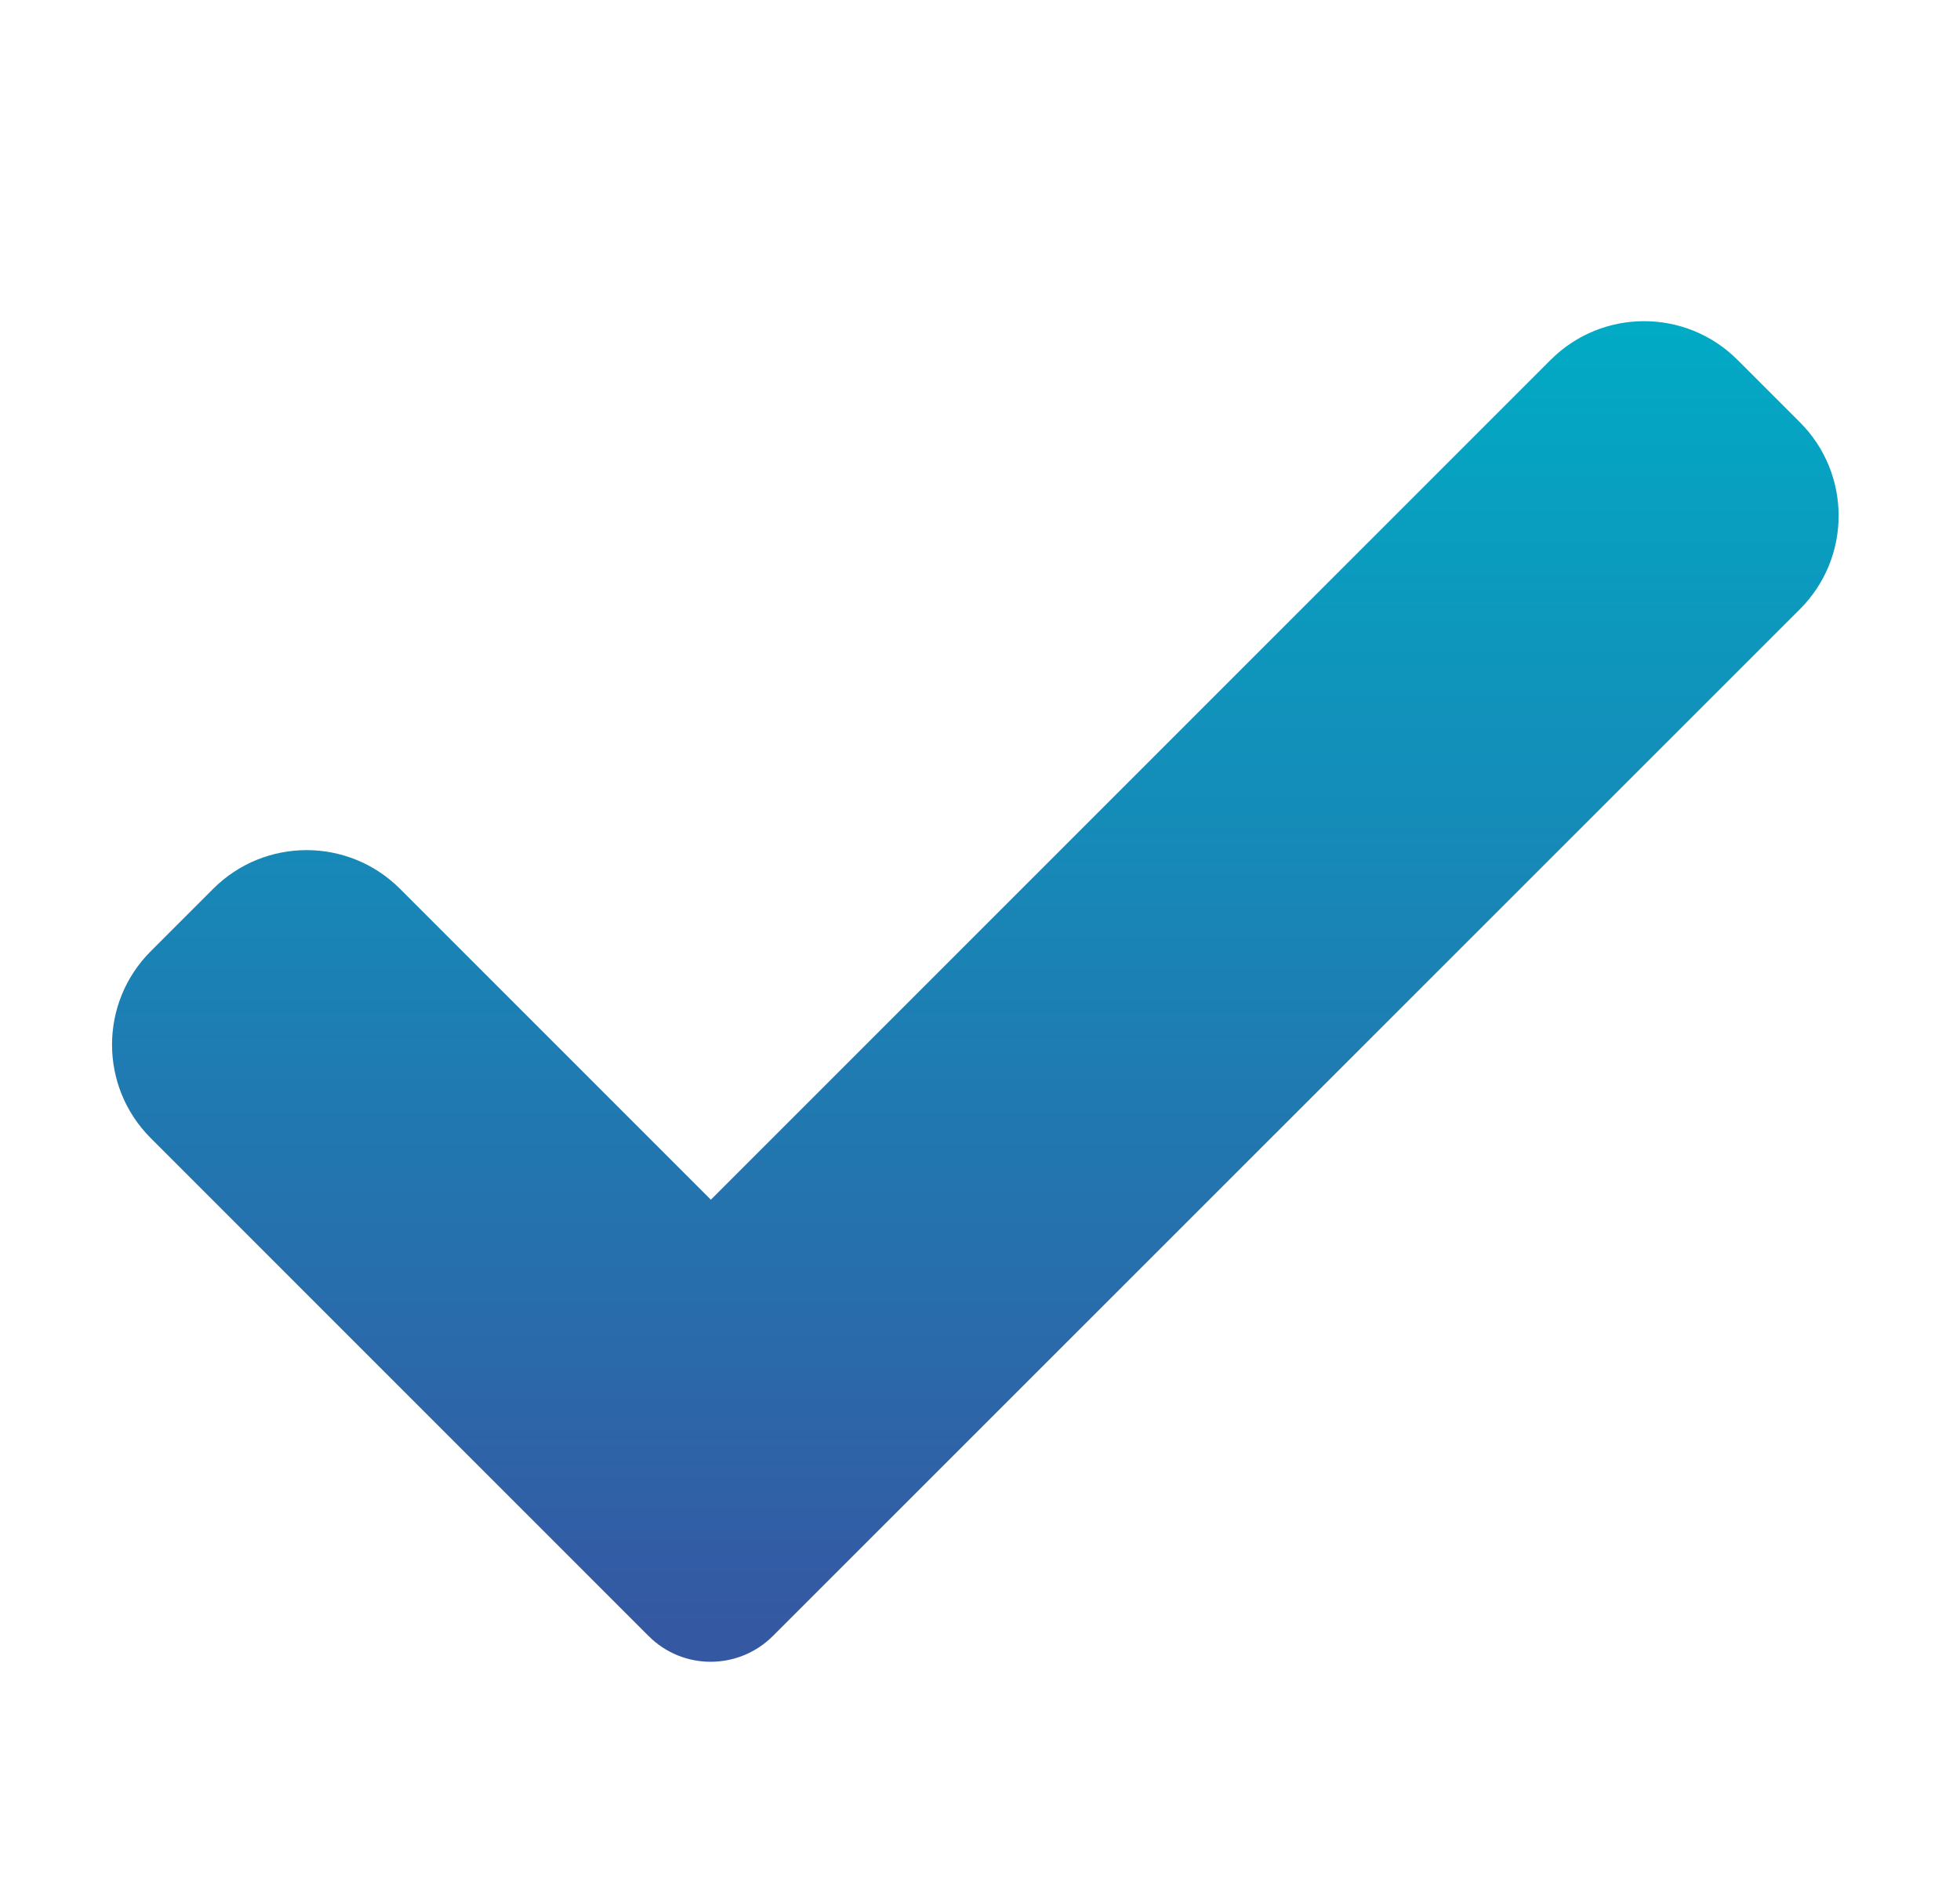 <svg xmlns="http://www.w3.org/2000/svg" xmlns:xlink="http://www.w3.org/1999/xlink" id="Calque_1" x="0px" y="0px" viewBox="0 0 71 68" style="enable-background:new 0 0 71 68;" xml:space="preserve"> <style type="text/css"> .st0{fill:#F5F7FF;} .st1{fill:url(#Tracé_17088_00000020391111361855404470000012697539468733348995_);} .st2{fill:url(#Tracé_17091_00000049940962319822273570000005685676749853010830_);} .st3{fill:url(#Tracé_17093_00000006672669297983488820000010928508205555692475_);} .st4{fill:url(#Tracé_17094_00000013157143643945203550000002189442221019713700_);} .st5{fill:url(#Tracé_18300_00000106825499911542416710000012035834343162922669_);} .st6{fill:url(#Tracé_18302_00000026160638825091217890000004412958872394457510_);} .st7{fill:url(#Tracé_18305_00000107569798533956342380000010678461538936648072_);} .st8{fill:url(#Tracé_18306_00000072980369175373818080000011296635833654963083_);} .st9{fill:url(#Tracé_18307_00000084509483812860672130000017285439991292605837_);} .st10{fill:url(#Tracé_18308_00000182522693699755739480000017789888843716447676_);} .st11{fill:url(#Tracé_18309_00000142143099646828427270000015800038844286253744_);} .st12{fill:url(#Tracé_18310_00000031907923614636832770000010393249546602593191_);} .st13{fill:url(#Tracé_18311_00000020356407519882993960000002872227651073953464_);} .st14{fill:url(#Tracé_14631_00000010272370391623178350000018165602939416496011_);} .st15{fill:url(#Tracé_14632_00000157286896232377121610000011907089288242561951_);} .st16{fill:url(#Tracé_14633_00000160898121501498596770000016011472624055294095_);} .st17{fill:url(#Tracé_14792_00000142874668295965379830000001127553441860201873_);} .st18{fill:url(#Tracé_14793_00000124141939839998893530000016360121236203437230_);} .st19{fill:url(#Tracé_14794_00000153669285283143960950000013563404597603221167_);} .st20{fill:url(#Tracé_5979_00000102540346374976545170000009688687825903323576_);} .st21{fill:url(#Tracé_5980_00000183961586593521229560000006062831462514376327_);} .st22{fill:url(#Tracé_5981_00000163790762311806583290000017323454133318539171_);} .st23{fill:url(#Tracé_5982_00000134218737186457046760000017044205781396021390_);} .st24{fill-rule:evenodd;clip-rule:evenodd;fill:url(#Tracé_17291_00000137853993744389283680000002708325518340736908_);} .st25{fill:#FFFFFF;} .st26{fill:url(#);} .st27{fill:#303AB2;} .st28{fill:#353535;} .st29{fill:#B7B7B7;} .st30{fill:#FF9D00;} .st31{clip-path:url(#SVGID_00000144339172712373679610000016535504779567013025_);} .st32{fill:url(#Tracé_2285_00000059992707023046032530000012844047022709084823_);} .st33{fill:url(#Tracé_19372_00000168813088866692466130000016903907568146992524_);} .st34{fill:url(#Tracé_19373_00000130614219880725044330000001410400938256031885_);} .st35{fill:url(#Tracé_19374_00000106147246845533162480000006950188056978084515_);} .st36{clip-path:url(#SVGID_00000176747426113450548660000014844286436009758643_);} .st37{fill:url(#Tracé_19375_00000131345025544357511810000013180631354818383778_);} .st38{fill:url(#Tracé_19376_00000133503947031744383330000006808940033001216947_);} .st39{fill:url(#Tracé_19380_00000035528932291622402970000007150979293340052368_);} .st40{fill:url(#Tracé_14792_00000083060364075757061840000008187194056261615497_);} .st41{fill:url(#Tracé_14793_00000065069800892621848620000015168357337491511718_);} .st42{fill:url(#Tracé_14794_00000024695026804830141280000012624900891318945716_);} .st43{fill:url(#Tracé_19377_00000060023037752717942480000014721728970746285441_);} .st44{fill:url(#Tracé_19378_00000151509895701326285880000005020132704942248628_);} .st45{fill:url(#Tracé_19379_00000181056517424890925630000017919504621093434042_);} .st46{fill:#3558A3;} .st47{fill:#D6DEE6;} .st48{fill:#8DA8BA;} .st49{fill:none;stroke:#3558A3;stroke-width:3;stroke-linecap:round;} .st50{fill:#00ACC6;} .st51{fill:#00456B;} .st52{clip-path:url(#SVGID_00000005242499793846584260000008271770539488747396_);} .st53{fill:#00AAC4;} .st54{fill:#6CBFD3;} .st55{fill:#D54E30;} .st56{fill:#023C56;} .st57{fill:#61AFBC;} .st58{fill:#8DA7B9;} .st59{fill:#1C262D;} .st60{fill:#2C3C4C;} .st61{fill:#058793;} .st62{fill:#BC3F2A;} .st63{fill:#272525;} .st64{fill:url(#Tracé_17088_00000169547704314188942950000002787156628501813948_);} .st65{fill:url(#Tracé_17091_00000113316124610716349440000002521082078990377655_);} .st66{fill:url(#Tracé_17093_00000077289980952929743130000017835280757120678586_);} .st67{fill:url(#Tracé_17094_00000009576029312349012680000011270947004135875968_);} .st68{fill:url(#Tracé_14631_00000015317687554325651850000002380802948117403302_);} .st69{fill:url(#Tracé_14632_00000162335135771086250750000010120498805261295791_);} .st70{fill:url(#Tracé_14633_00000000922185200862029500000004466114318340980147_);} .st71{fill:url(#Tracé_5289_00000042014308339412863520000009324200343255974566_);} .st72{fill:url(#Tracé_14874_00000106111814650663591020000015380331756565153174_);} .st73{fill:url(#Tracé_14875_00000048471193907639742840000004337727508232679605_);} .st74{fill:url(#Tracé_14876_00000137823778287906241830000002345790337064777638_);} .st75{fill:url(#Tracé_14877_00000044172412113227648560000009980287083437554619_);} .st76{fill:url(#Tracé_14878_00000026862710388278066670000011435334732260734872_);} .st77{clip-path:url(#SVGID_00000085957910027284376930000009295649238970516118_);} .st78{fill:url(#Tracé_14879_00000161621684342525368340000013870819477878811580_);} .st79{fill:url(#Tracé_14880_00000132792097847948844190000011793084770788495773_);} .st80{fill:url(#Tracé_14881_00000147933921501524484790000003395042234393789856_);} .st81{fill:url(#Tracé_5540_00000028323090169959167370000018278314923244813496_);} .st82{fill:url(#Tracé_5541_00000034061911436303921520000009052606731064018584_);} .st83{fill:url(#Rectangle_3672_00000046302280939531168860000009644500787430239639_);} .st84{fill:url(#Rectangle_3673_00000097483563939805164230000013516054285381923767_);} .st85{fill:url(#Tracé_14850_00000174585945999550175530000018006125602969472690_);} .st86{fill:url(#Tracé_14851_00000143595635257082731630000001029207336421078718_);} .st87{fill:url(#Tracé_14852_00000022520280802946765790000001169787786911143821_);} .st88{fill:none;stroke:#3DB49F;stroke-width:3;} .st89{fill:url(#Ellipse_1345_00000131334288958426658150000007420808965520552620_);} .st90{fill:url(#Ellipse_1346_00000175289714622766249760000005305728346764058273_);} .st91{fill:url(#Ellipse_1347_00000142169365291319467250000007102000084473169853_);} .st92{fill:url(#Ellipse_1348_00000155124001277980673090000003329603768788263099_);} .st93{fill:url(#Ellipse_1349_00000011023276663438602920000009936222057202733453_);} .st94{fill:url(#Tracé_17088_00000062870907481494285670000014155987470780508810_);} .st95{fill:url(#Tracé_17091_00000081647451640728302320000010234402379928111772_);} .st96{fill:url(#Tracé_17093_00000016075950600251221210000003332824073312234371_);} .st97{fill:url(#Tracé_17094_00000008861747082815461160000017211589292465237898_);} .st98{fill-rule:evenodd;clip-rule:evenodd;fill:#FFFFFF;} .st99{clip-path:url(#SVGID_00000151506352488758221250000014214846458668651190_);} .st100{fill:#78A5F6;} .st101{fill:#D2E6FF;} .st102{fill:#6F7FA9;} .st103{fill:#3DB49F;} .st104{fill:url(#Tracé_5979_00000090978152340900889740000014324178039450507451_);} .st105{fill:url(#Tracé_5980_00000005246257434099519610000002287902484227332260_);} .st106{fill:url(#Tracé_5981_00000058550078037771692640000011841405702486745223_);} .st107{fill:url(#Tracé_5982_00000176765520467475673220000000573288040116493710_);} .st108{fill:url(#Tracé_18369_00000003065923690072931500000007529884043508812462_);} .st109{fill:url(#Tracé_18376_00000093162442146451914400000000342833229144183940_);} .st110{fill-rule:evenodd;clip-rule:evenodd;fill:url(#Tracé_17085_00000177454761713977375920000010471855644975721120_);} .st111{fill-rule:evenodd;clip-rule:evenodd;fill:url(#Tracé_17291_00000050665205546466703300000001662002305492769444_);} .st112{fill:#F5F5F5;} .st113{fill:#E0E0E0;} .st114{fill:#B2B2B2;} .st115{fill:#263238;} .st116{fill:none;} .st117{fill:#EBEBEB;} .st118{fill:#9B9B9B;} .st119{fill:#B1B1B1;} .st120{fill:none;stroke:#FFFFFF;stroke-miterlimit:10;} .st121{opacity:0.3;} .st122{fill:#BEBEBE;} .st123{fill:#2F3735;} .st124{clip-path:url(#SVGID_00000159432835489969872030000006643514638782014627_);} .st125{fill:url(#Tracé_26885_00000181063459042639408750000000224648825375006090_);} .st126{fill:url(#Tracé_26886_00000173144390467804347780000016330205488458007699_);} .st127{fill-rule:evenodd;clip-rule:evenodd;fill:url(#Tracé_17291_00000038388297175074331300000016532599608535038108_);} .st128{clip-path:url(#SVGID_00000053509309001316375180000009433790493180888981_);} .st129{fill:url(#Tracé_8360_00000108266741305847502040000004491412977516897436_);} .st130{fill:none;stroke:#00ACC6;stroke-width:15;stroke-linecap:round;} .st131{fill:#3CA88F;} .st132{clip-path:url(#SVGID_00000071550183458672020590000008854026216297712516_);} .st133{clip-path:url(#SVGID_00000062878937756816288520000009980051883000657031_);} .st134{fill-rule:evenodd;clip-rule:evenodd;fill:#3558A3;} .st135{clip-path:url(#SVGID_00000099624237999831244650000008585667763088291510_);} .st136{clip-path:url(#SVGID_00000129176965490445599290000015356060443449412001_);} .st137{fill:#6C4E6A;} .st138{fill:#E1E7EA;} .st139{fill:none;stroke:#D6DEE6;stroke-width:6;stroke-linecap:round;} .st140{fill:none;stroke:#3CA88F;stroke-width:6;stroke-linecap:round;} .st141{clip-path:url(#SVGID_00000137096106011754419710000013619469784339949442_);} .st142{fill:#799BAF;} .st143{fill:#1A1818;} .st144{fill:#CA3622;} .st145{fill:#232928;} .st146{fill:#95D0D4;} .st147{fill:#CED8E1;} .st148{fill:#2E2E2E;} .st149{fill:#9C3B86;} .st150{fill:none;stroke:#D6DEE6;} .st151{clip-path:url(#SVGID_00000052061901937415190850000001624009161958375870_);} .st152{fill:#18172E;} .st153{fill:#A3D6DB;} .st154{fill:#0496A5;} .st155{fill:#1F2A33;} .st156{fill:#211F1F;} .st157{clip-path:url(#SVGID_00000088833856862409671510000011074708242930651540_);} .st158{fill:#009FBB;} .st159{fill:#1E1C1C;} .st160{fill:#314D9B;} .st161{clip-path:url(#SVGID_00000028305747348265921510000013550266038856606628_);} .st162{clip-path:url(#SVGID_00000132786070306219745810000007770015228793538723_);} .st163{clip-path:url(#SVGID_00000158011627435953970850000003940901172739966640_);} .st164{clip-path:url(#SVGID_00000042735587421586149630000014701644661598759086_);} .st165{clip-path:url(#SVGID_00000172424953667982599750000017395972167340326056_);} .st166{fill-rule:evenodd;clip-rule:evenodd;fill:url(#Tracé_17374_00000039107726812822076160000001789435094184992695_);} .st167{fill-rule:evenodd;clip-rule:evenodd;fill:url(#Tracé_26914_00000165944982290967853070000018105975324127174587_);} .st168{clip-path:url(#SVGID_00000114759305281674828580000000048650722856405899_);} .st169{fill:url(#Tracé_17376_00000083791144371922939000000008185269628077092506_);} .st170{fill:url(#Tracé_17377_00000036934922164260511680000015977072518651840682_);} .st171{fill-rule:evenodd;clip-rule:evenodd;fill:url(#Tracé_17291_00000054257599480733746230000006607912868172419463_);} .st172{fill:url(#Tracé_26922_00000010293105850474913610000012347851312734779302_);} .st173{fill:url(#Tracé_26923_00000108997302576586770910000012753526481431650218_);} .st174{clip-path:url(#SVGID_00000024724277400732656570000002152417279346674876_);} .st175{fill:url(#Tracé_2285_00000153667150572566926380000007107745651234583685_);} .st176{fill:url(#Tracé_26924_00000165921513361147965950000017056711064705657766_);} .st177{clip-path:url(#SVGID_00000053539244698918639400000016121742963124345990_);} .st178{fill:url(#Tracé_26925_00000116231763367391549590000013477867829676461469_);} .st179{fill:url(#Tracé_26926_00000065788604762557915140000007418105708184784000_);} .st180{fill:url(#Tracé_26927_00000048482505689582561860000010258926877730573746_);} .st181{fill:url(#Tracé_26928_00000152962492763472088230000003144246097227139984_);} .st182{fill:url(#Tracé_26929_00000000187099477649658000000008231856835446985609_);} .st183{fill:url(#Tracé_26930_00000178883771969166033980000002115439325791444922_);} .st184{clip-path:url(#SVGID_00000040570054196067678570000005134306930152956322_);} .st185{fill:url(#Tracé_26931_00000052800195592777221130000017126195847983506082_);} .st186{fill:url(#Tracé_26932_00000048472579372061167500000007569456861867103649_);} .st187{fill:url(#Tracé_26933_00000034065354441746339770000002293271942387279253_);} .st188{fill:url(#Tracé_26934_00000118396668015073804890000012473457585383598480_);} </style> <g id="Groupe_17046" transform="translate(1182.581 8.336)"> <g> <defs> <rect id="SVGID_00000121974943451975270980000011328406432148847550_" x="-1184.69" y="-2.98" width="75.71" height="62.5"></rect> </defs> <clipPath id="SVGID_00000027580976281294403760000016637015802792198569_"> <use xlink:href="#SVGID_00000121974943451975270980000011328406432148847550_" style="overflow:visible;"></use> </clipPath> <g id="Groupe_4130_00000135693013623056618810000017014824887810384037_" transform="translate(-7 -7)" style="clip-path:url(#SVGID_00000027580976281294403760000016637015802792198569_);"> <linearGradient id="Trac&#xE9;_2285_00000023975237670060362230000013351673432302362791_" gradientUnits="userSpaceOnUse" x1="2354.537" y1="-3325.003" x2="2354.537" y2="-3326.635" gradientTransform="matrix(38.335 0 0 -29.766 -91401.484 -98962.125)"> <stop offset="0" style="stop-color:#00ACC6"></stop> <stop offset="1" style="stop-color:#3558A3"></stop> </linearGradient> <path id="Trac&#xE9;_2285_00000114054688665508402200000003984938335205957553_" style="fill:url(#Trac&#xE9;_2285_00000023975237670060362230000013351673432302362791_);" d=" M-1147.58,57.92c-1.25,1.25-3.27,1.25-4.51,0c0,0,0,0,0,0l-18.03-18.03c-1.87-1.87-1.87-4.9,0-6.77c0,0,0,0,0,0l2.26-2.26 c1.87-1.87,4.9-1.87,6.77,0c0,0,0,0,0,0l11.26,11.26l30.42-30.42c1.87-1.87,4.9-1.87,6.77,0c0,0,0,0,0,0l2.26,2.26 c1.87,1.87,1.87,4.9,0,6.77c0,0,0,0,0,0L-1147.58,57.92z"></path> </g> </g> </g> </svg>